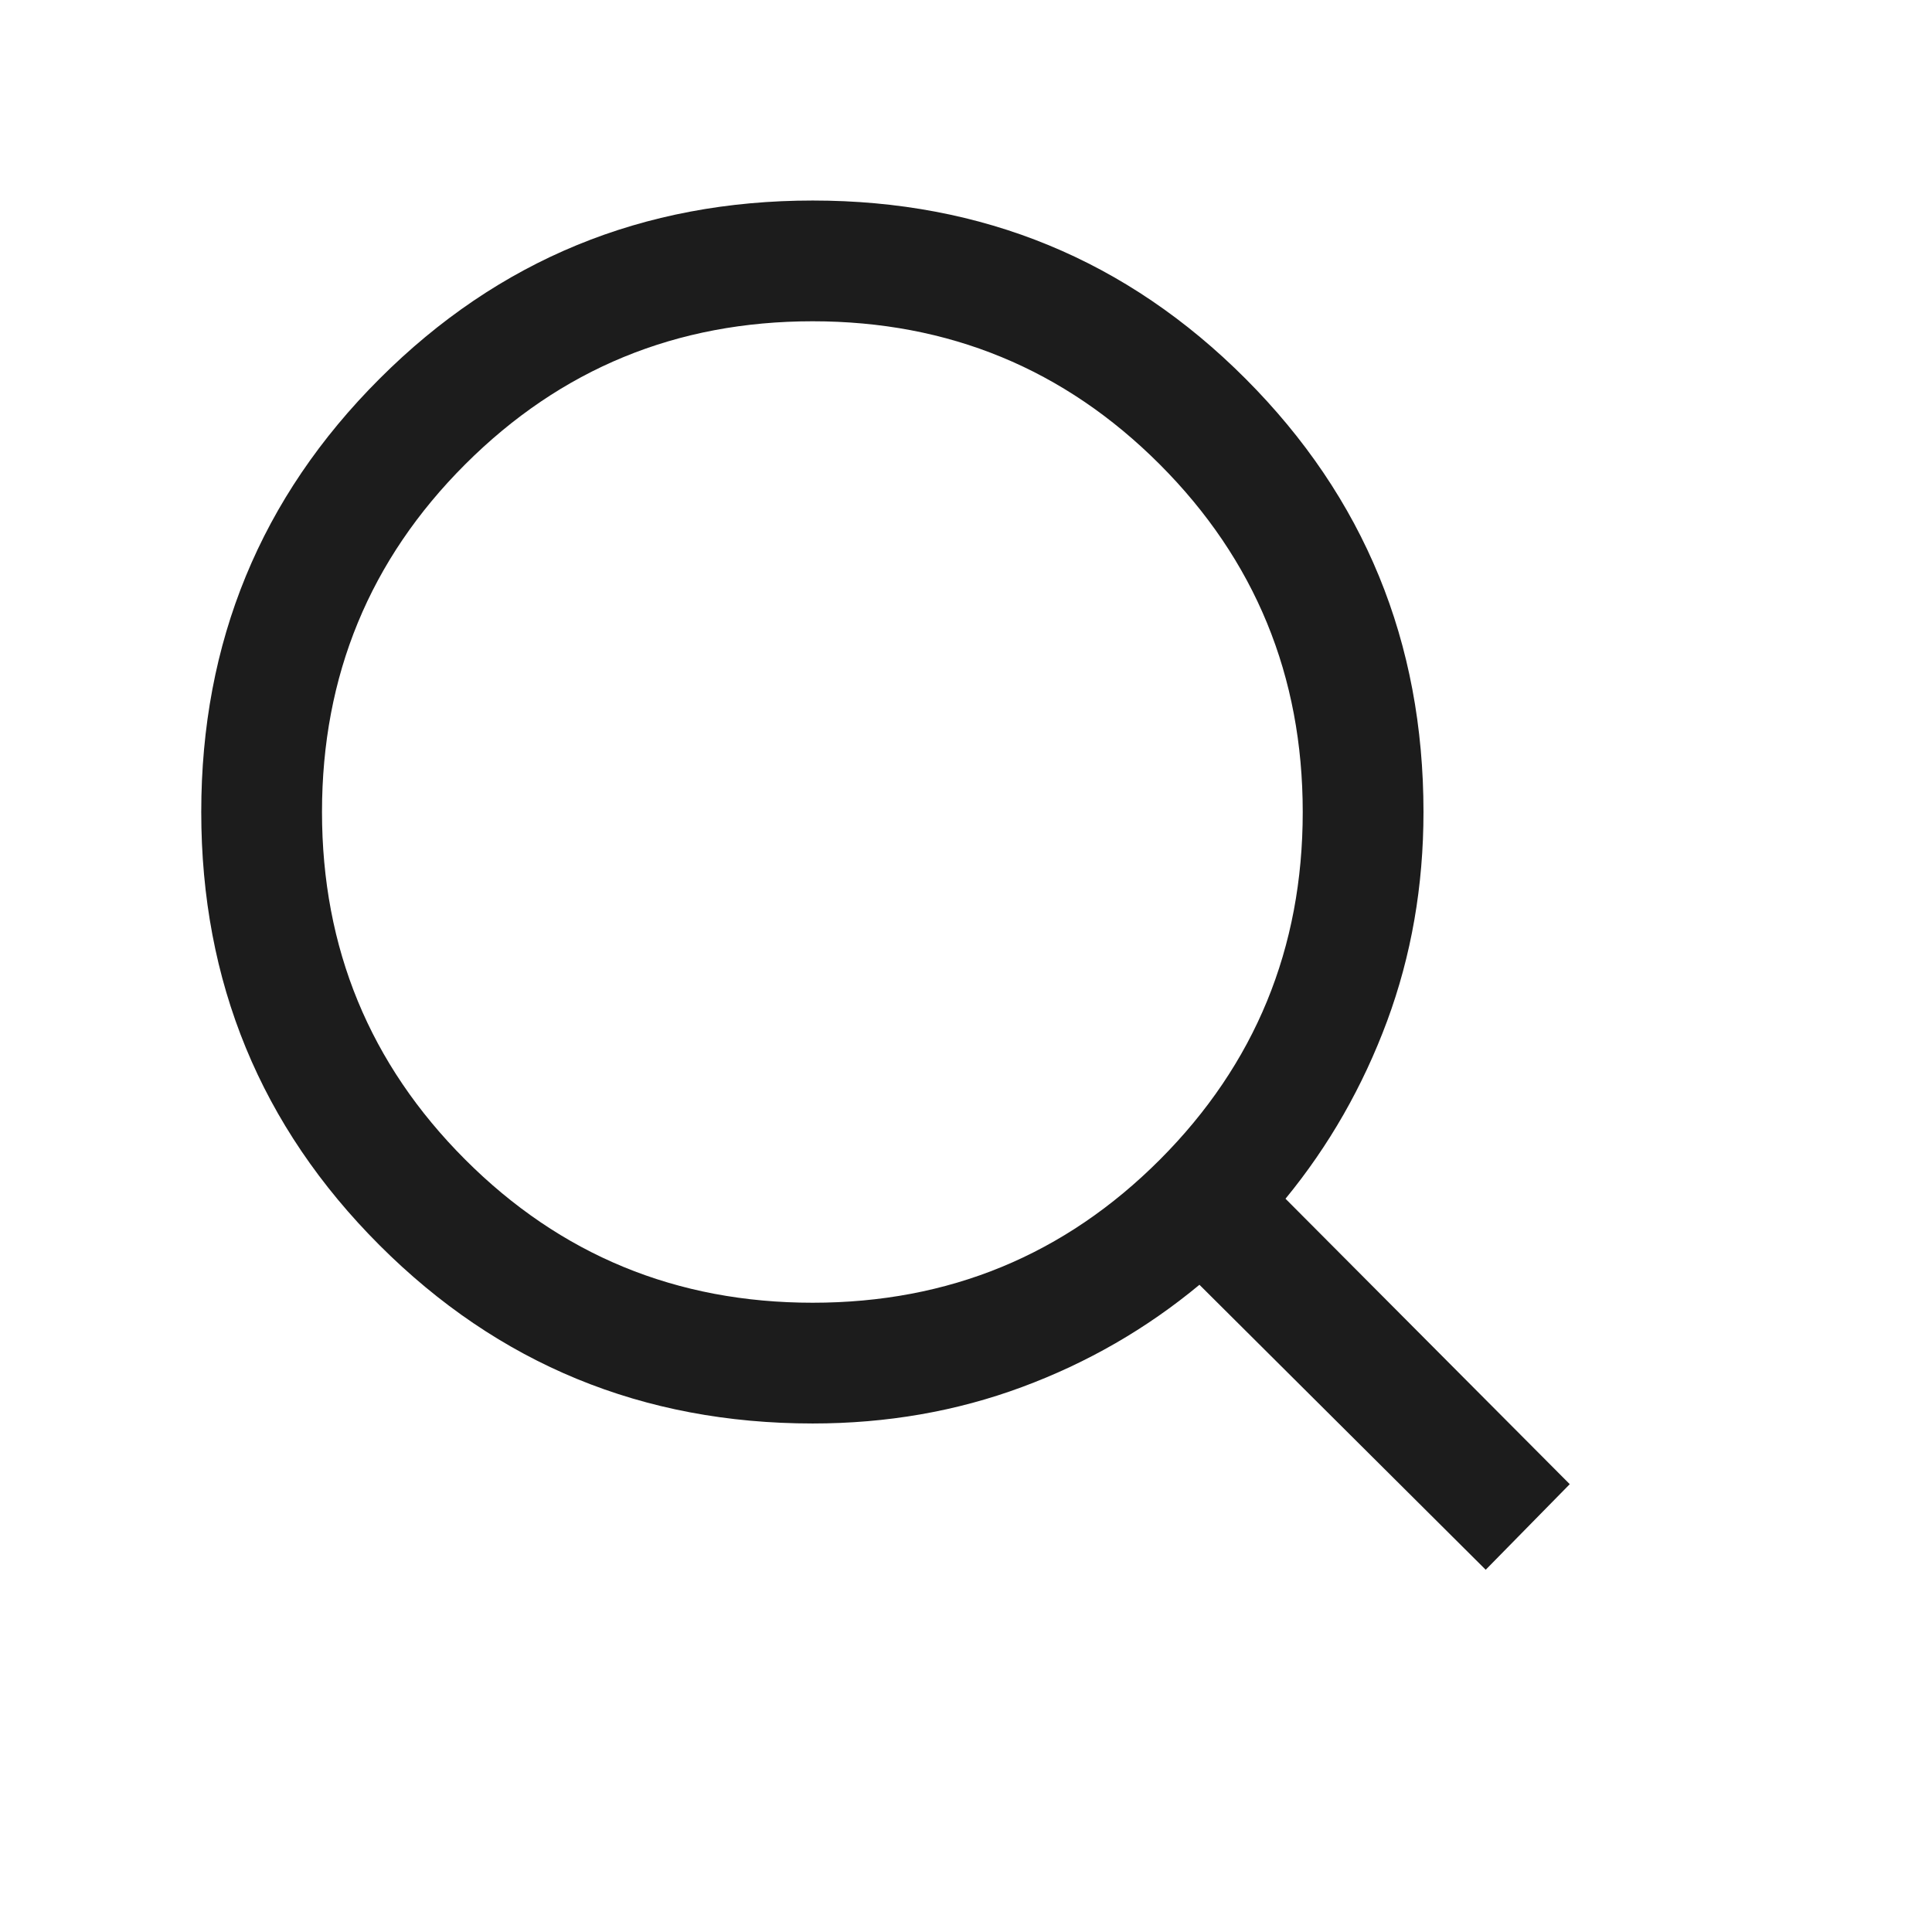 <svg width="24" height="24" viewBox="0 0 24 24" fill="none" xmlns="http://www.w3.org/2000/svg">
<path d="M10.095 16.183C11.788 16.183 13.226 15.59 14.409 14.405C15.591 13.22 16.183 11.781 16.183 10.088C16.183 8.395 15.591 6.955 14.407 5.769C13.223 4.584 11.786 3.991 10.095 3.991C8.403 3.991 6.965 4.583 5.779 5.768C4.593 6.953 4 8.393 4 10.086C4 11.779 4.593 13.218 5.778 14.404C6.963 15.59 8.402 16.183 10.095 16.183ZM10.096 17.683C7.985 17.683 6.191 16.945 4.715 15.469C3.238 13.992 2.5 12.198 2.5 10.087C2.5 7.975 3.238 6.181 4.715 4.705C6.191 3.229 7.985 2.491 10.096 2.491C12.208 2.491 14 3.229 15.473 4.705C16.946 6.181 17.683 7.975 17.683 10.087C17.683 11.006 17.532 11.872 17.231 12.685C16.929 13.498 16.509 14.233 15.969 14.891L19.5 18.437L18.456 19.5L14.9 15.96C14.242 16.506 13.507 16.93 12.694 17.231C11.882 17.532 11.016 17.683 10.096 17.683Z" fill="#1C1C1C"/>
</svg>
